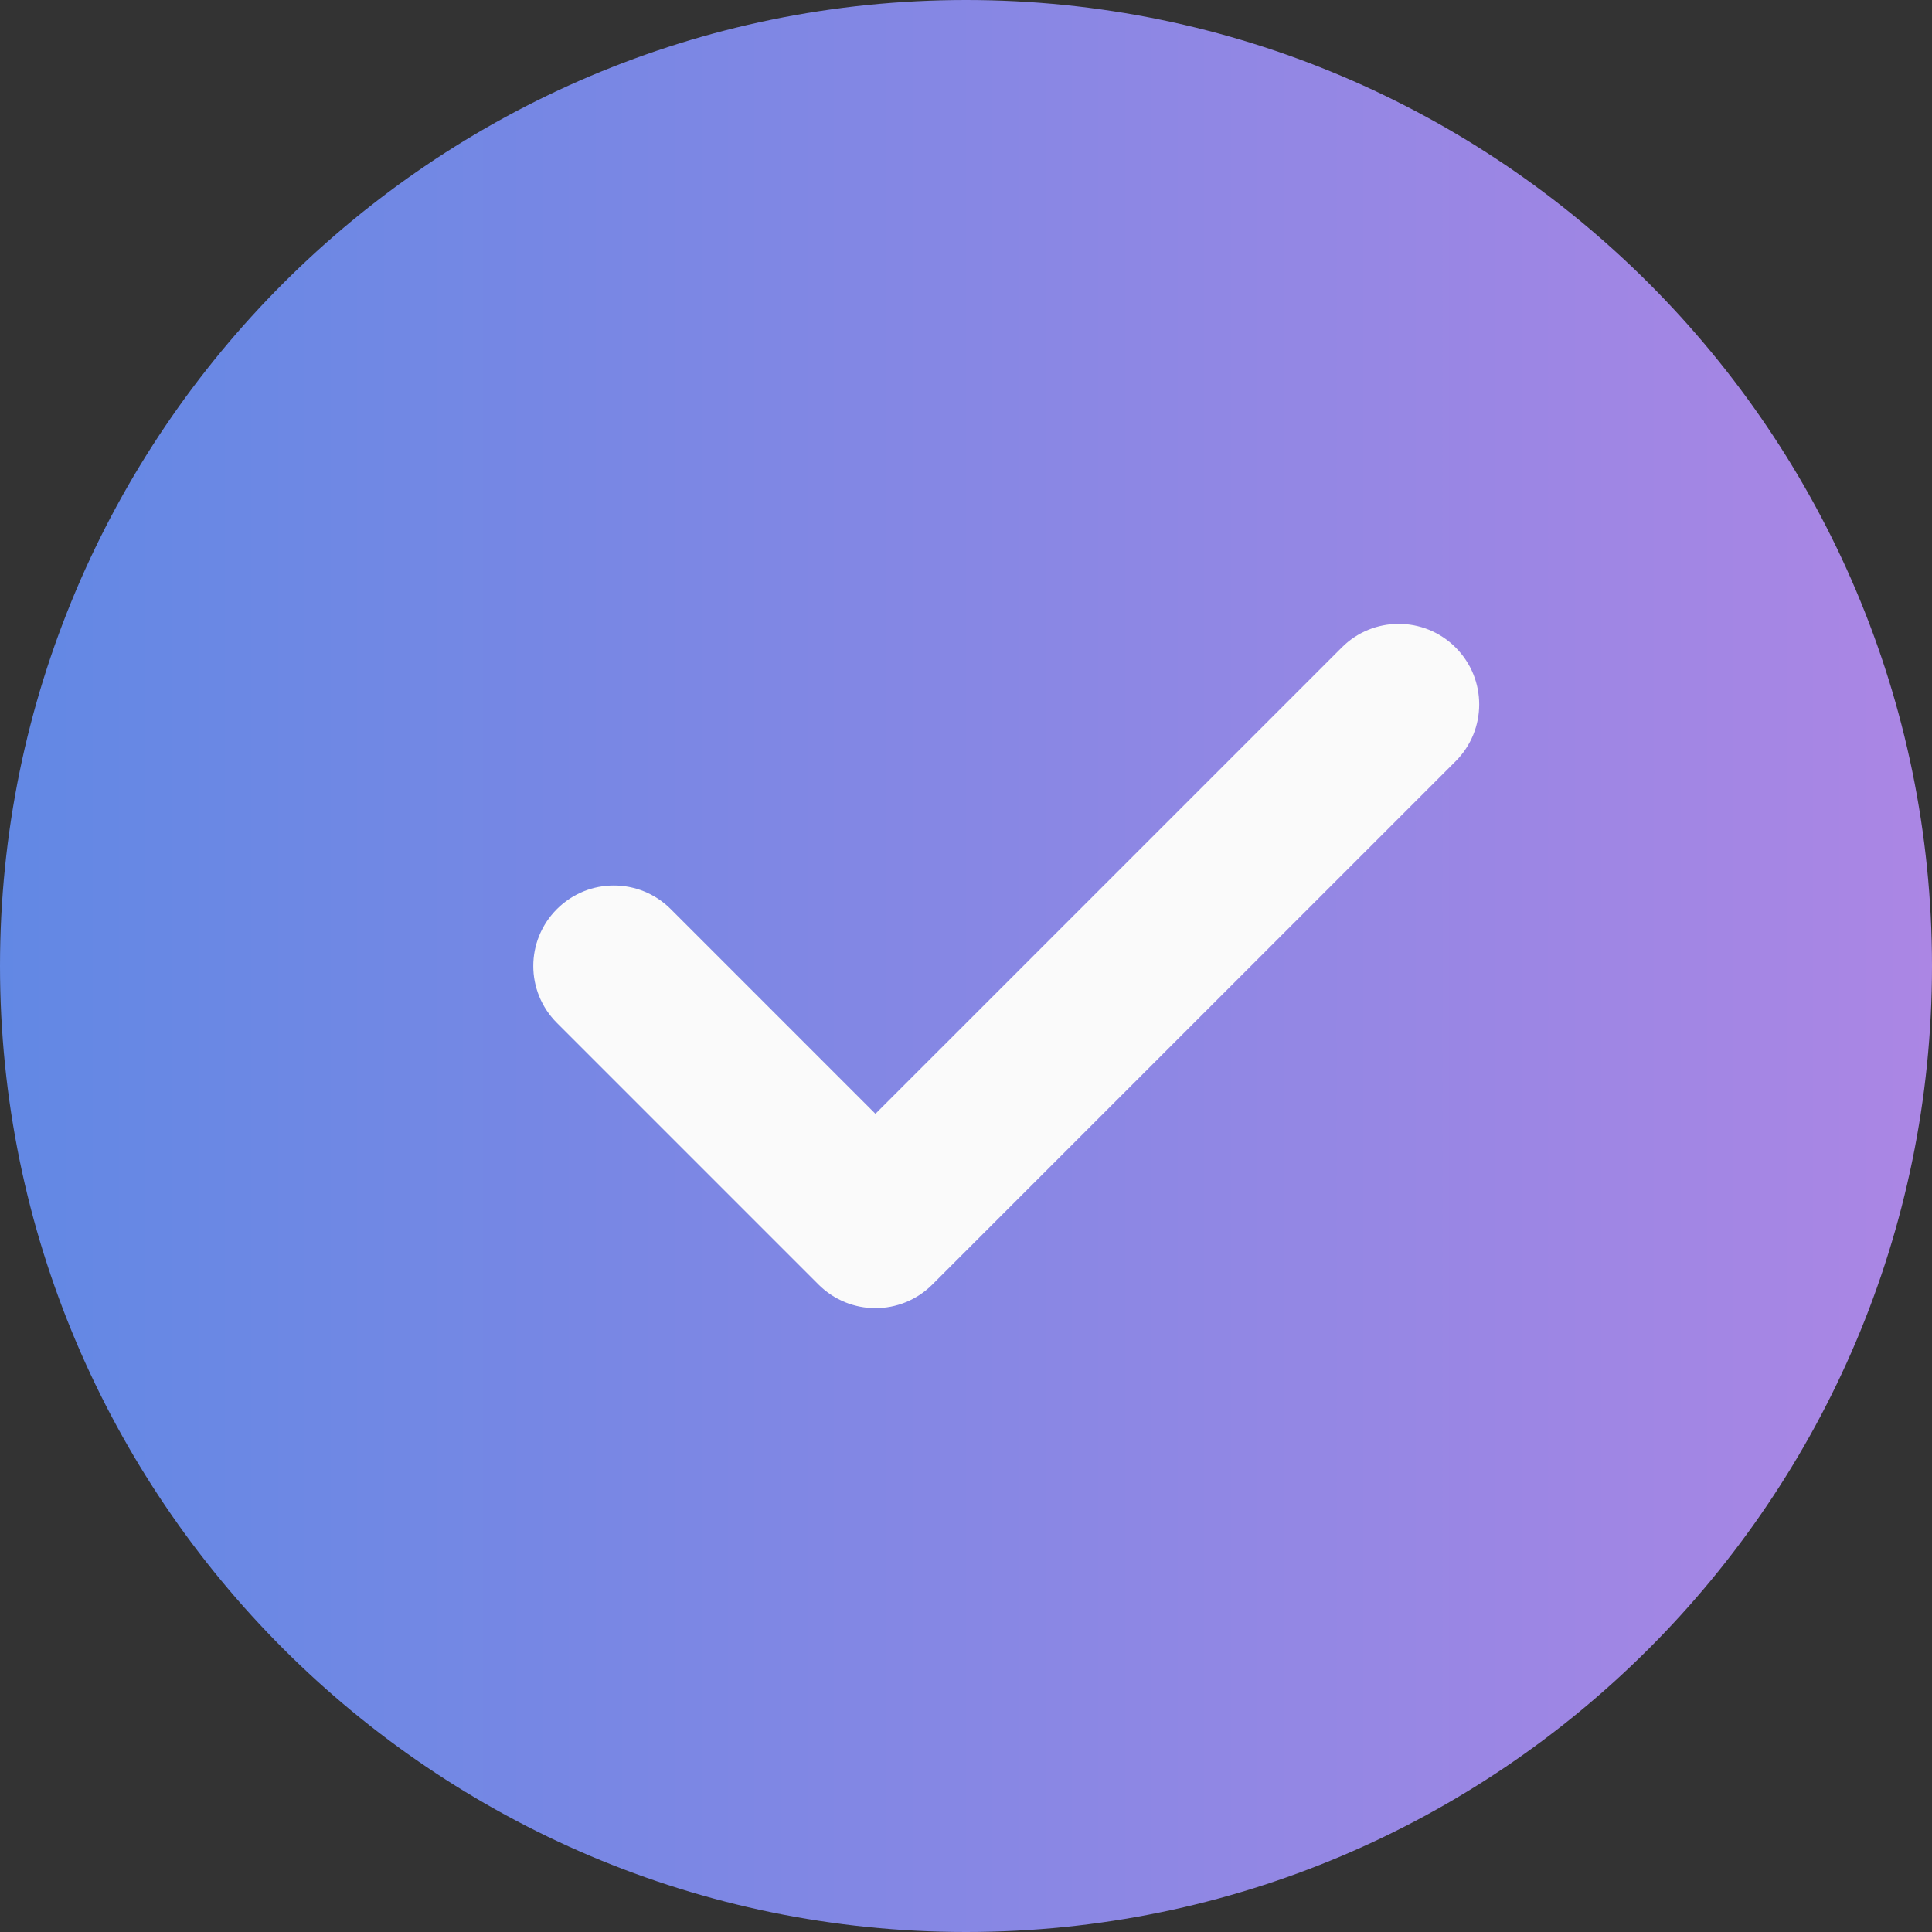<svg width="150" height="150" viewBox="0 0 150 150" fill="none" xmlns="http://www.w3.org/2000/svg">
<rect x="0" y="0" width="150" height="150" fill="#333333" stroke="none"/>
<path d="M75 0C33.643 0 0 33.643 0 75C0 116.357 33.643 150 75 150C116.357 150 150 116.357 150 75C150 33.643 116.357 0 75 0Z" fill="url(#paint0_linear)"/>
<path d="M113.012 59.107L72.387 99.732C71.168 100.95 69.568 101.564 67.968 101.564C66.368 101.564 64.769 100.95 63.55 99.732L43.238 79.419C40.793 76.976 40.793 73.026 43.238 70.582C45.681 68.138 49.63 68.138 52.075 70.582L67.968 86.476L104.175 50.27C106.618 47.826 110.568 47.826 113.012 50.27C115.456 52.714 115.456 56.663 113.012 59.107Z" fill="#FAFAFA"/>
<defs>
<linearGradient id="paint0_linear" x1="0" y1="75" x2="150" y2="75" gradientUnits="userSpaceOnUse">
<stop stop-color="#6288E4"/>
<stop offset="1" stop-color="#AB86E4"/>
</linearGradient>
</defs>
</svg>
